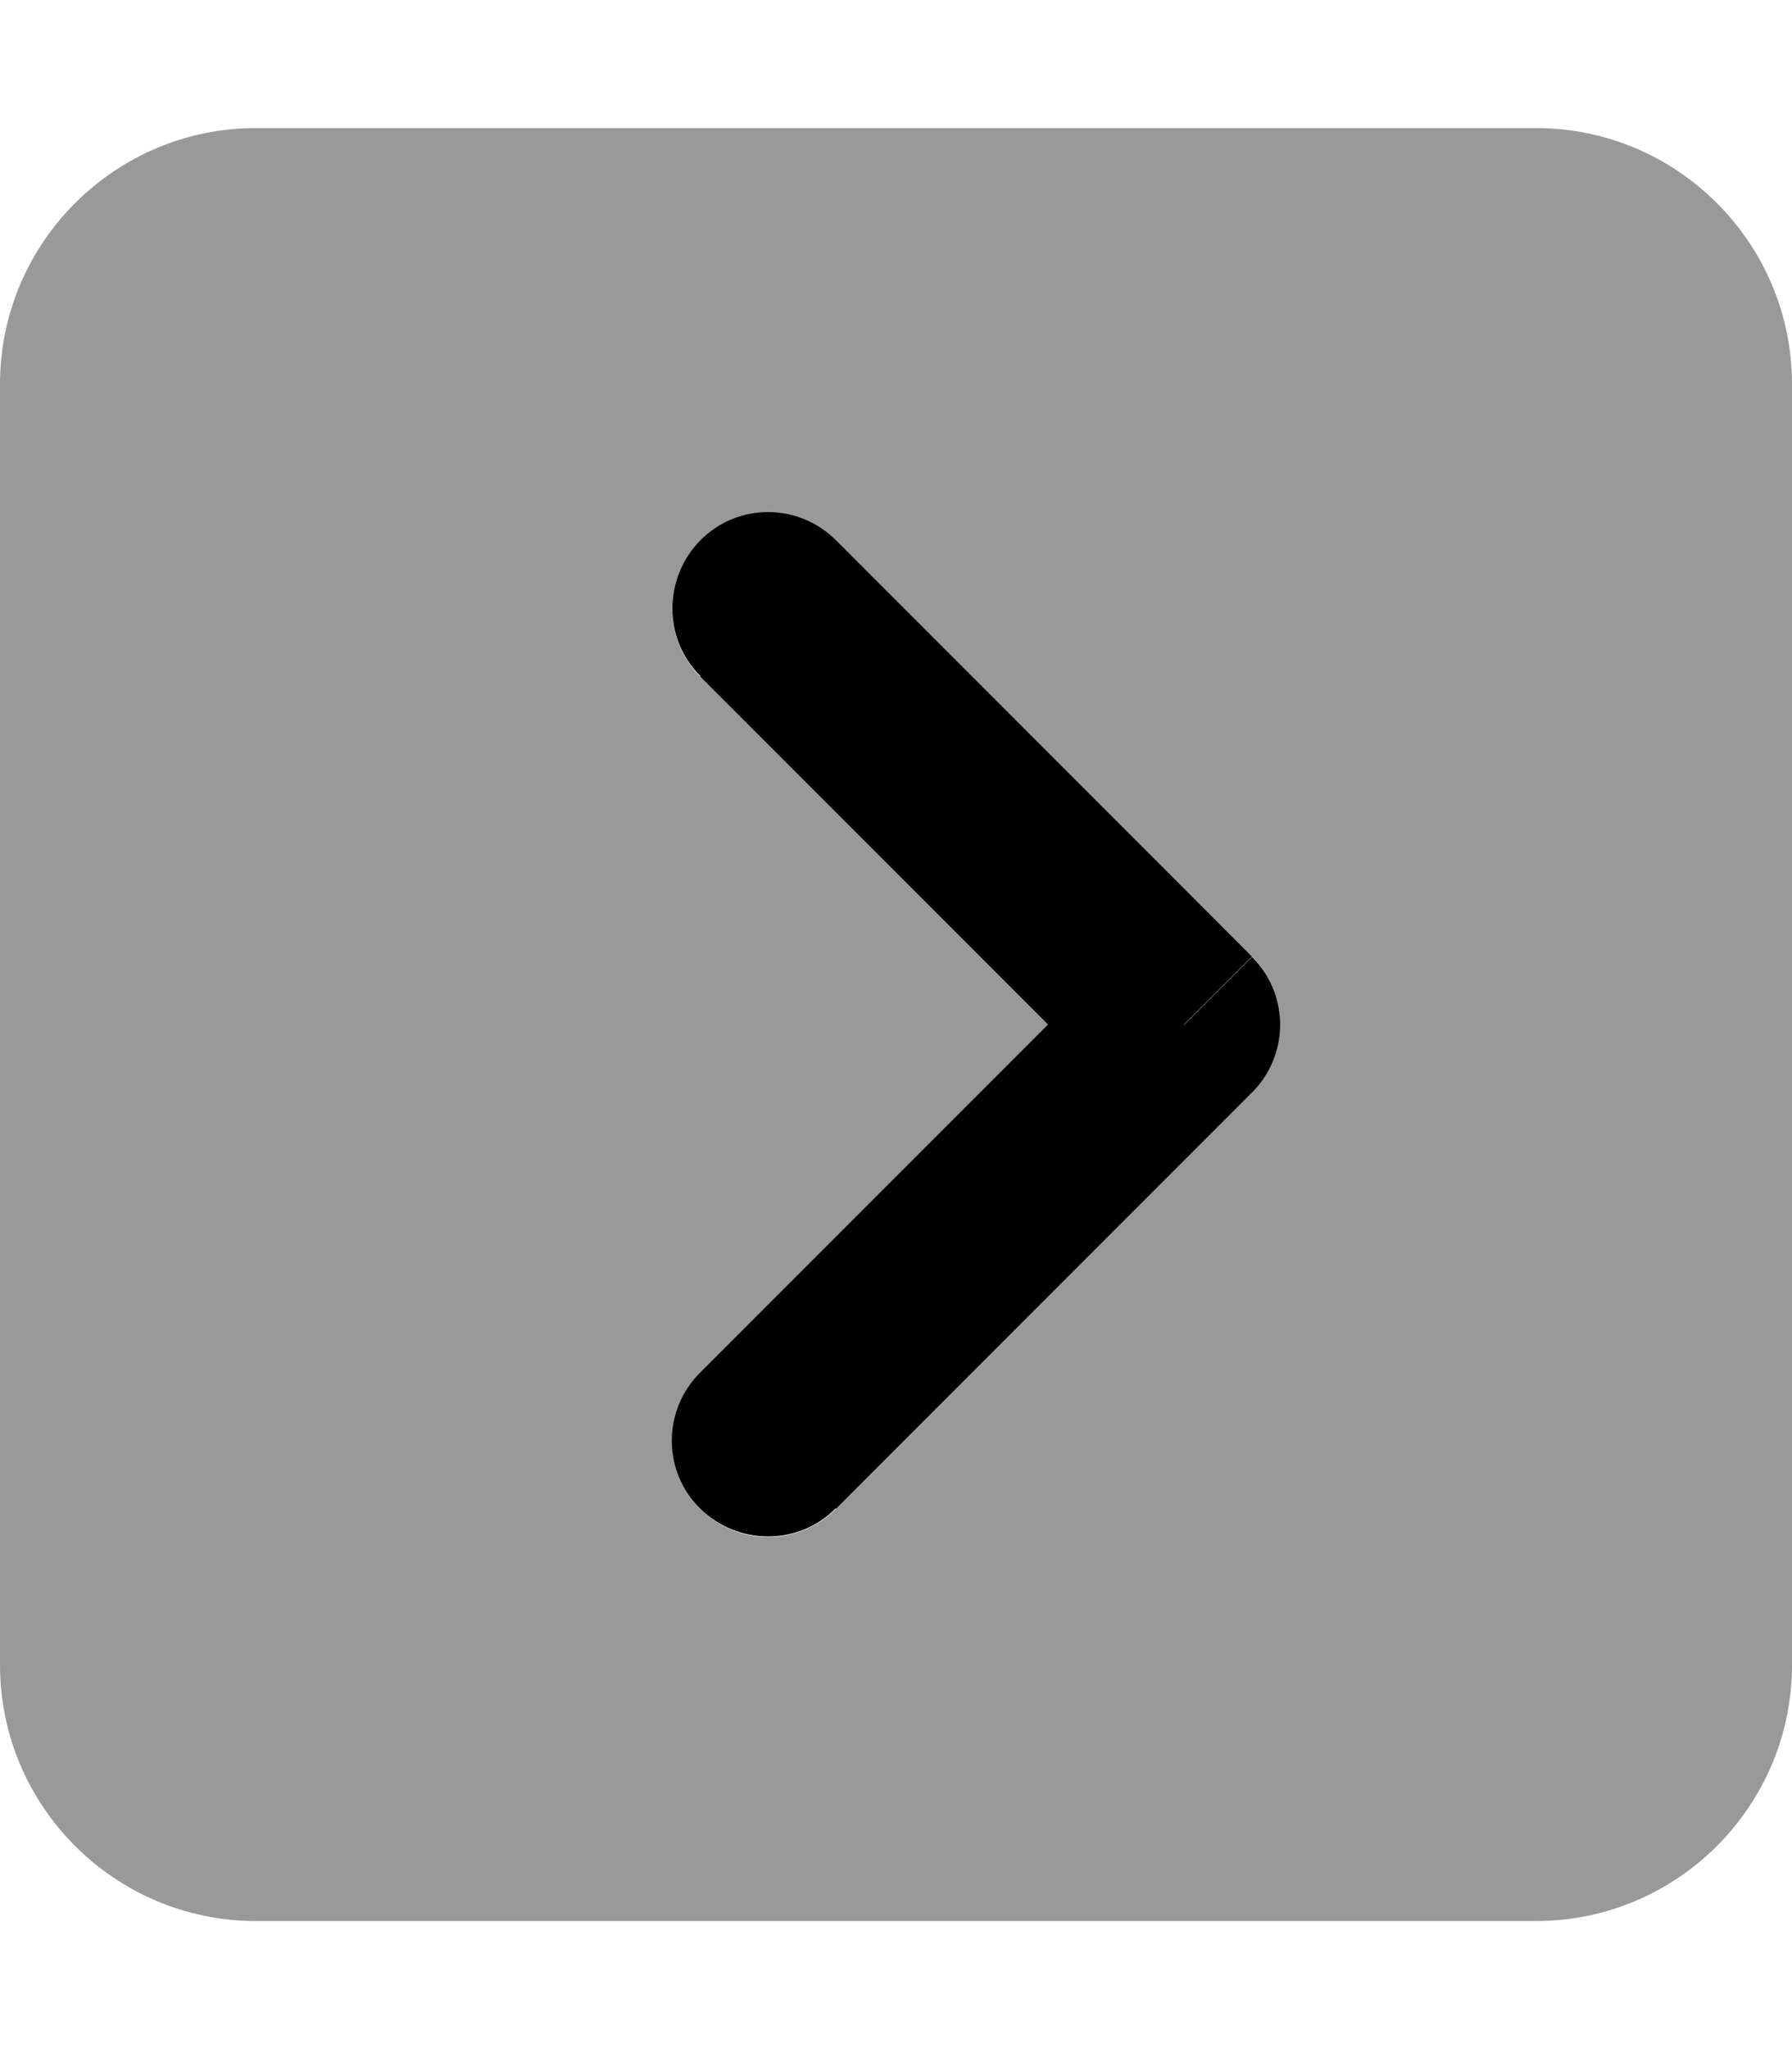 <svg xmlns="http://www.w3.org/2000/svg" viewBox="0 0 448 512"><!--! Font Awesome Pro 6.3.0 by @fontawesome - https://fontawesome.com License - https://fontawesome.com/license (Commercial License) Copyright 2023 Fonticons, Inc. --><defs><style>.fa-secondary{opacity:.4}</style></defs><path class="fa-primary" d="M209 135c-9.4-9.4-24.6-9.4-33.9 0s-9.4 24.6 0 33.9L209 135zm87 121l17 17c9.4-9.4 9.4-24.6 0-33.9l-17 17zM175 343c-9.4 9.4-9.4 24.6 0 33.9s24.6 9.4 33.9 0L175 343zM175 169L279 273 313 239 209 135 175 169zM279 239L175 343 209 377 313 273 279 239z"/><path class="fa-secondary" d="M448 96c0-35.3-28.7-64-64-64L64 32C28.7 32 0 60.7 0 96L0 416c0 35.3 28.7 64 64 64l320 0c35.3 0 64-28.7 64-64l0-320zM313 273L209 377c-9.4 9.4-24.6 9.4-33.9 0s-9.4-24.6 0-33.9l87-87-87-87c-9.4-9.4-9.4-24.6 0-33.9s24.6-9.4 33.9 0L313 239c9.4 9.4 9.4 24.6 0 33.9z"/></svg>